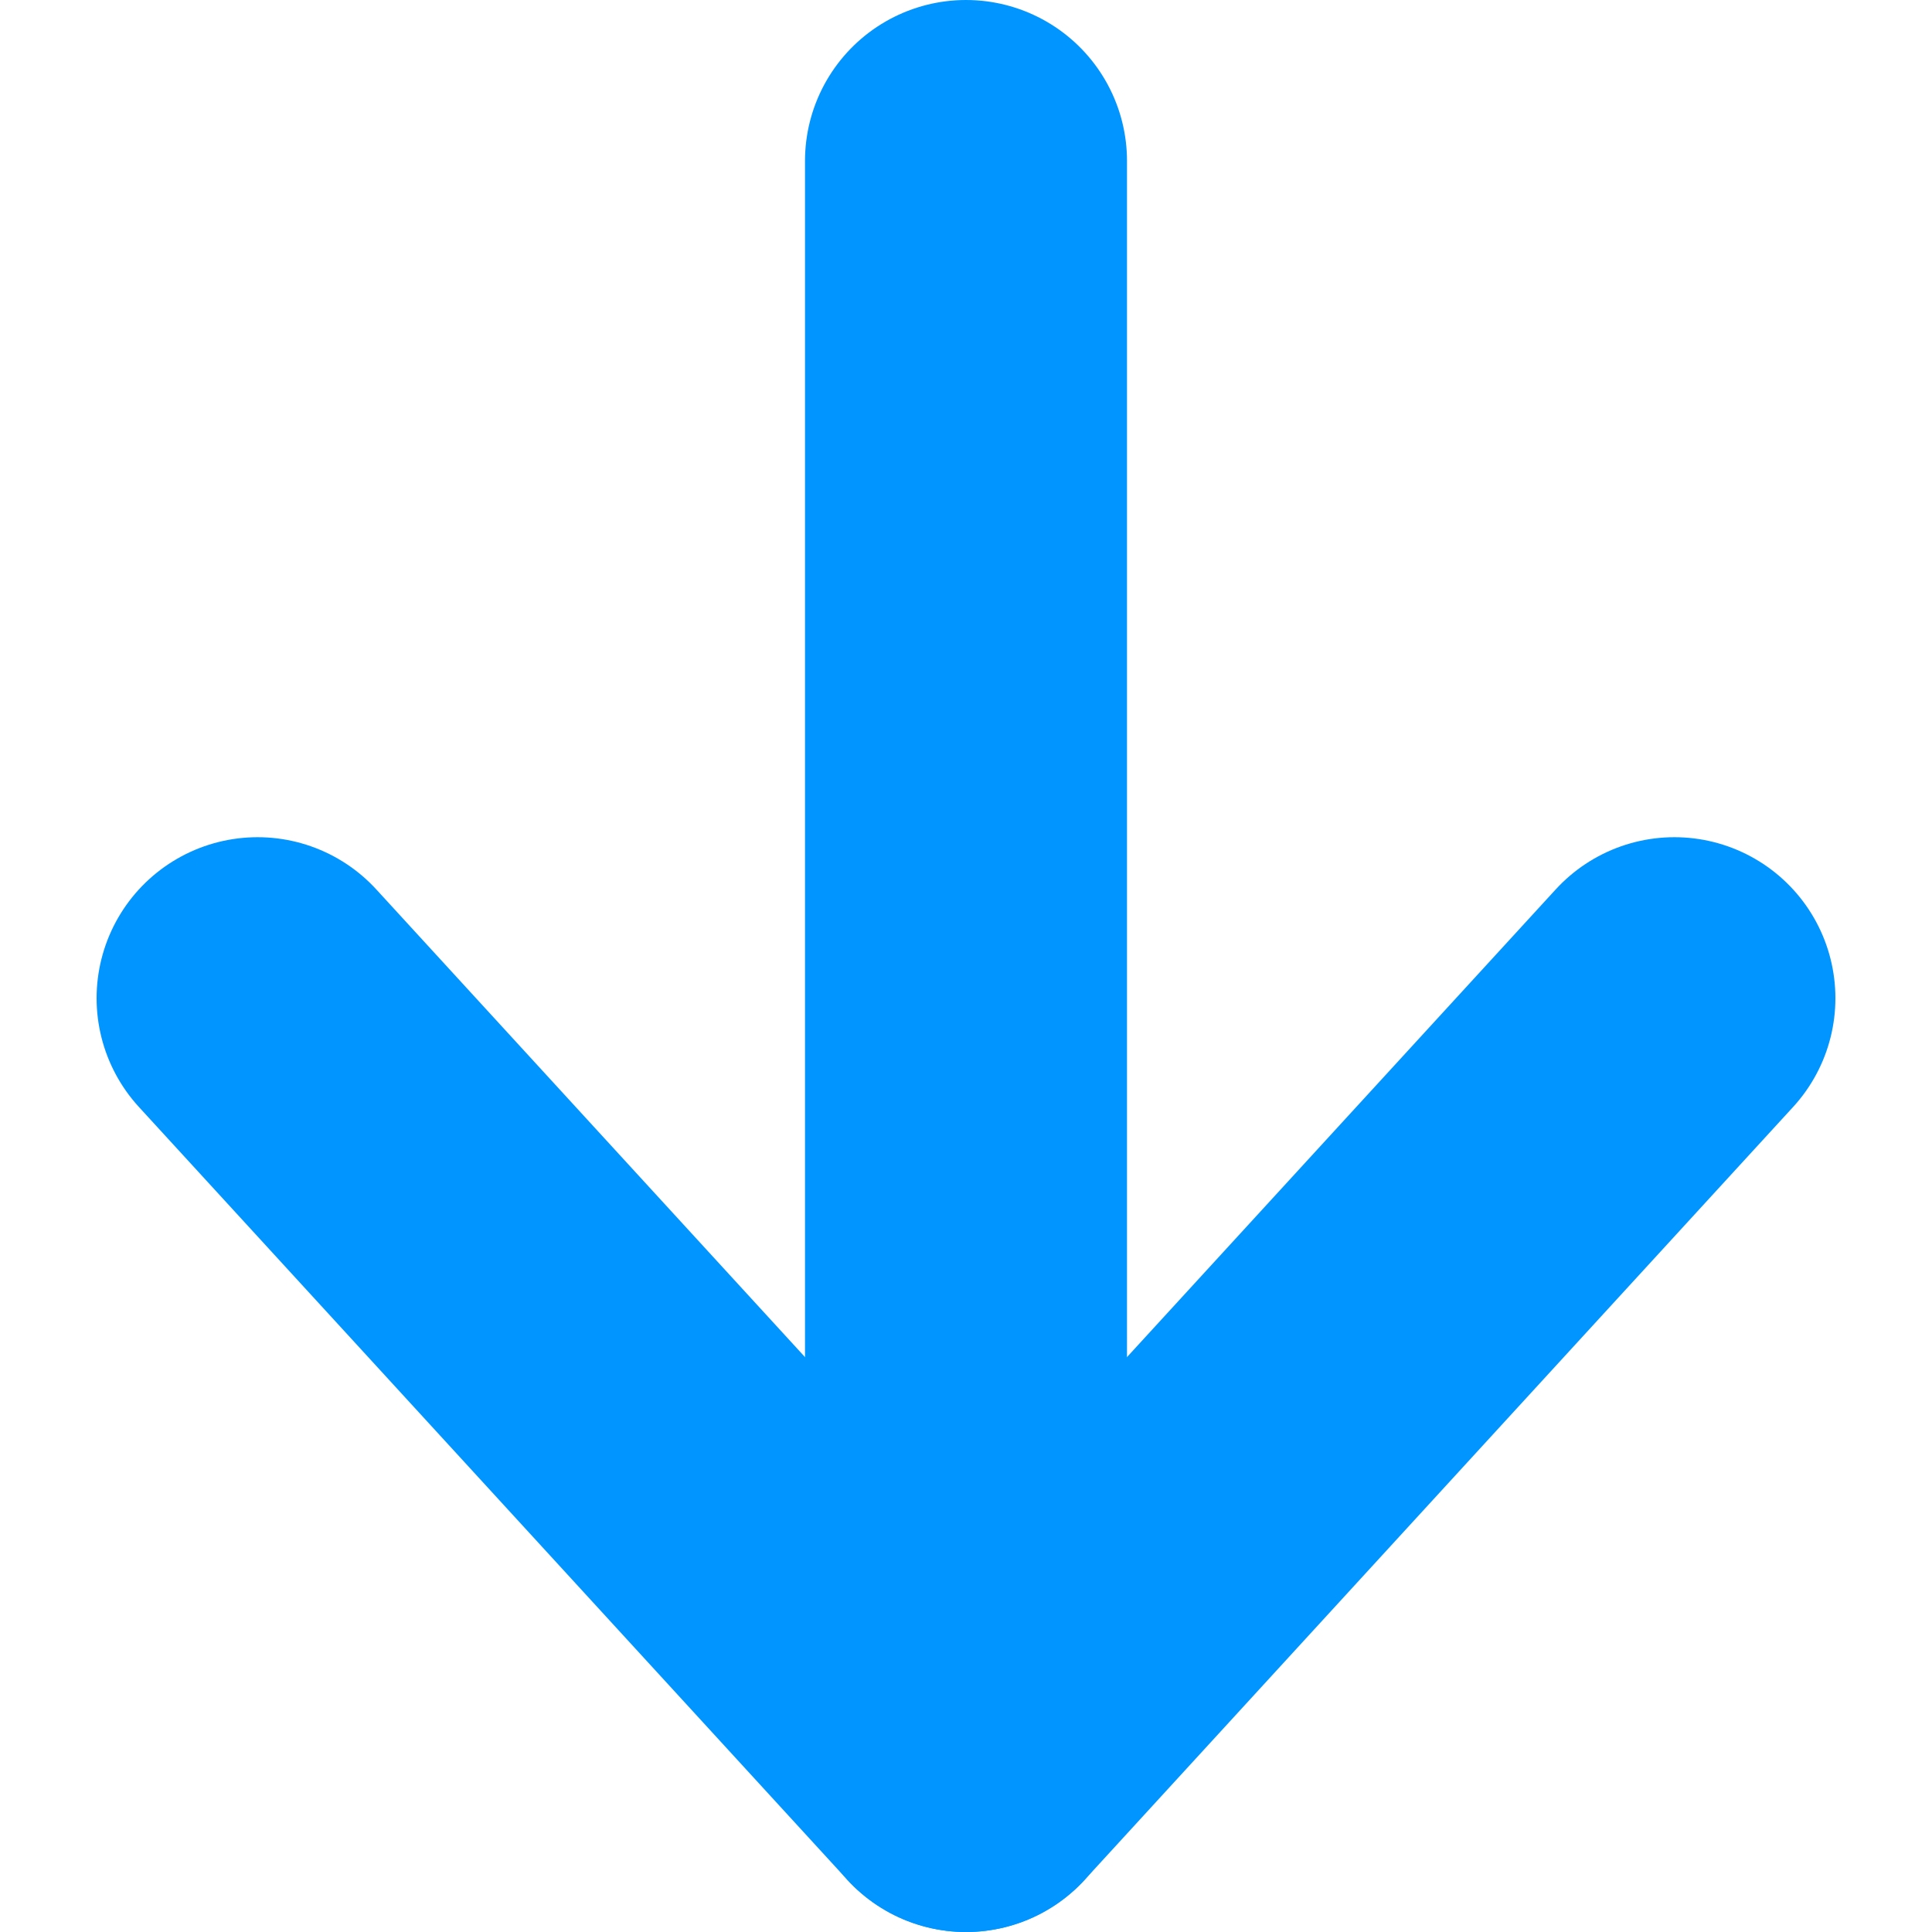 <svg width="12" height="12" viewBox="0 0 12 12" fill="none" xmlns="http://www.w3.org/2000/svg">
<g clip-path="url(#clip0_19_27648)">
<path d="M6 1V11" stroke="#0095FF" stroke-width="2" stroke-linecap="round" stroke-linejoin="round"/>
<path d="M10.4 6.2L6 11L1.6 6.2" stroke="#0095FF" stroke-width="2" stroke-linecap="round" stroke-linejoin="round"/>
</g>
<defs>
<clipPath id="clip0_19_27648">
<rect width="12" height="12" fill="white"/>
</clipPath>
</defs>
</svg>

